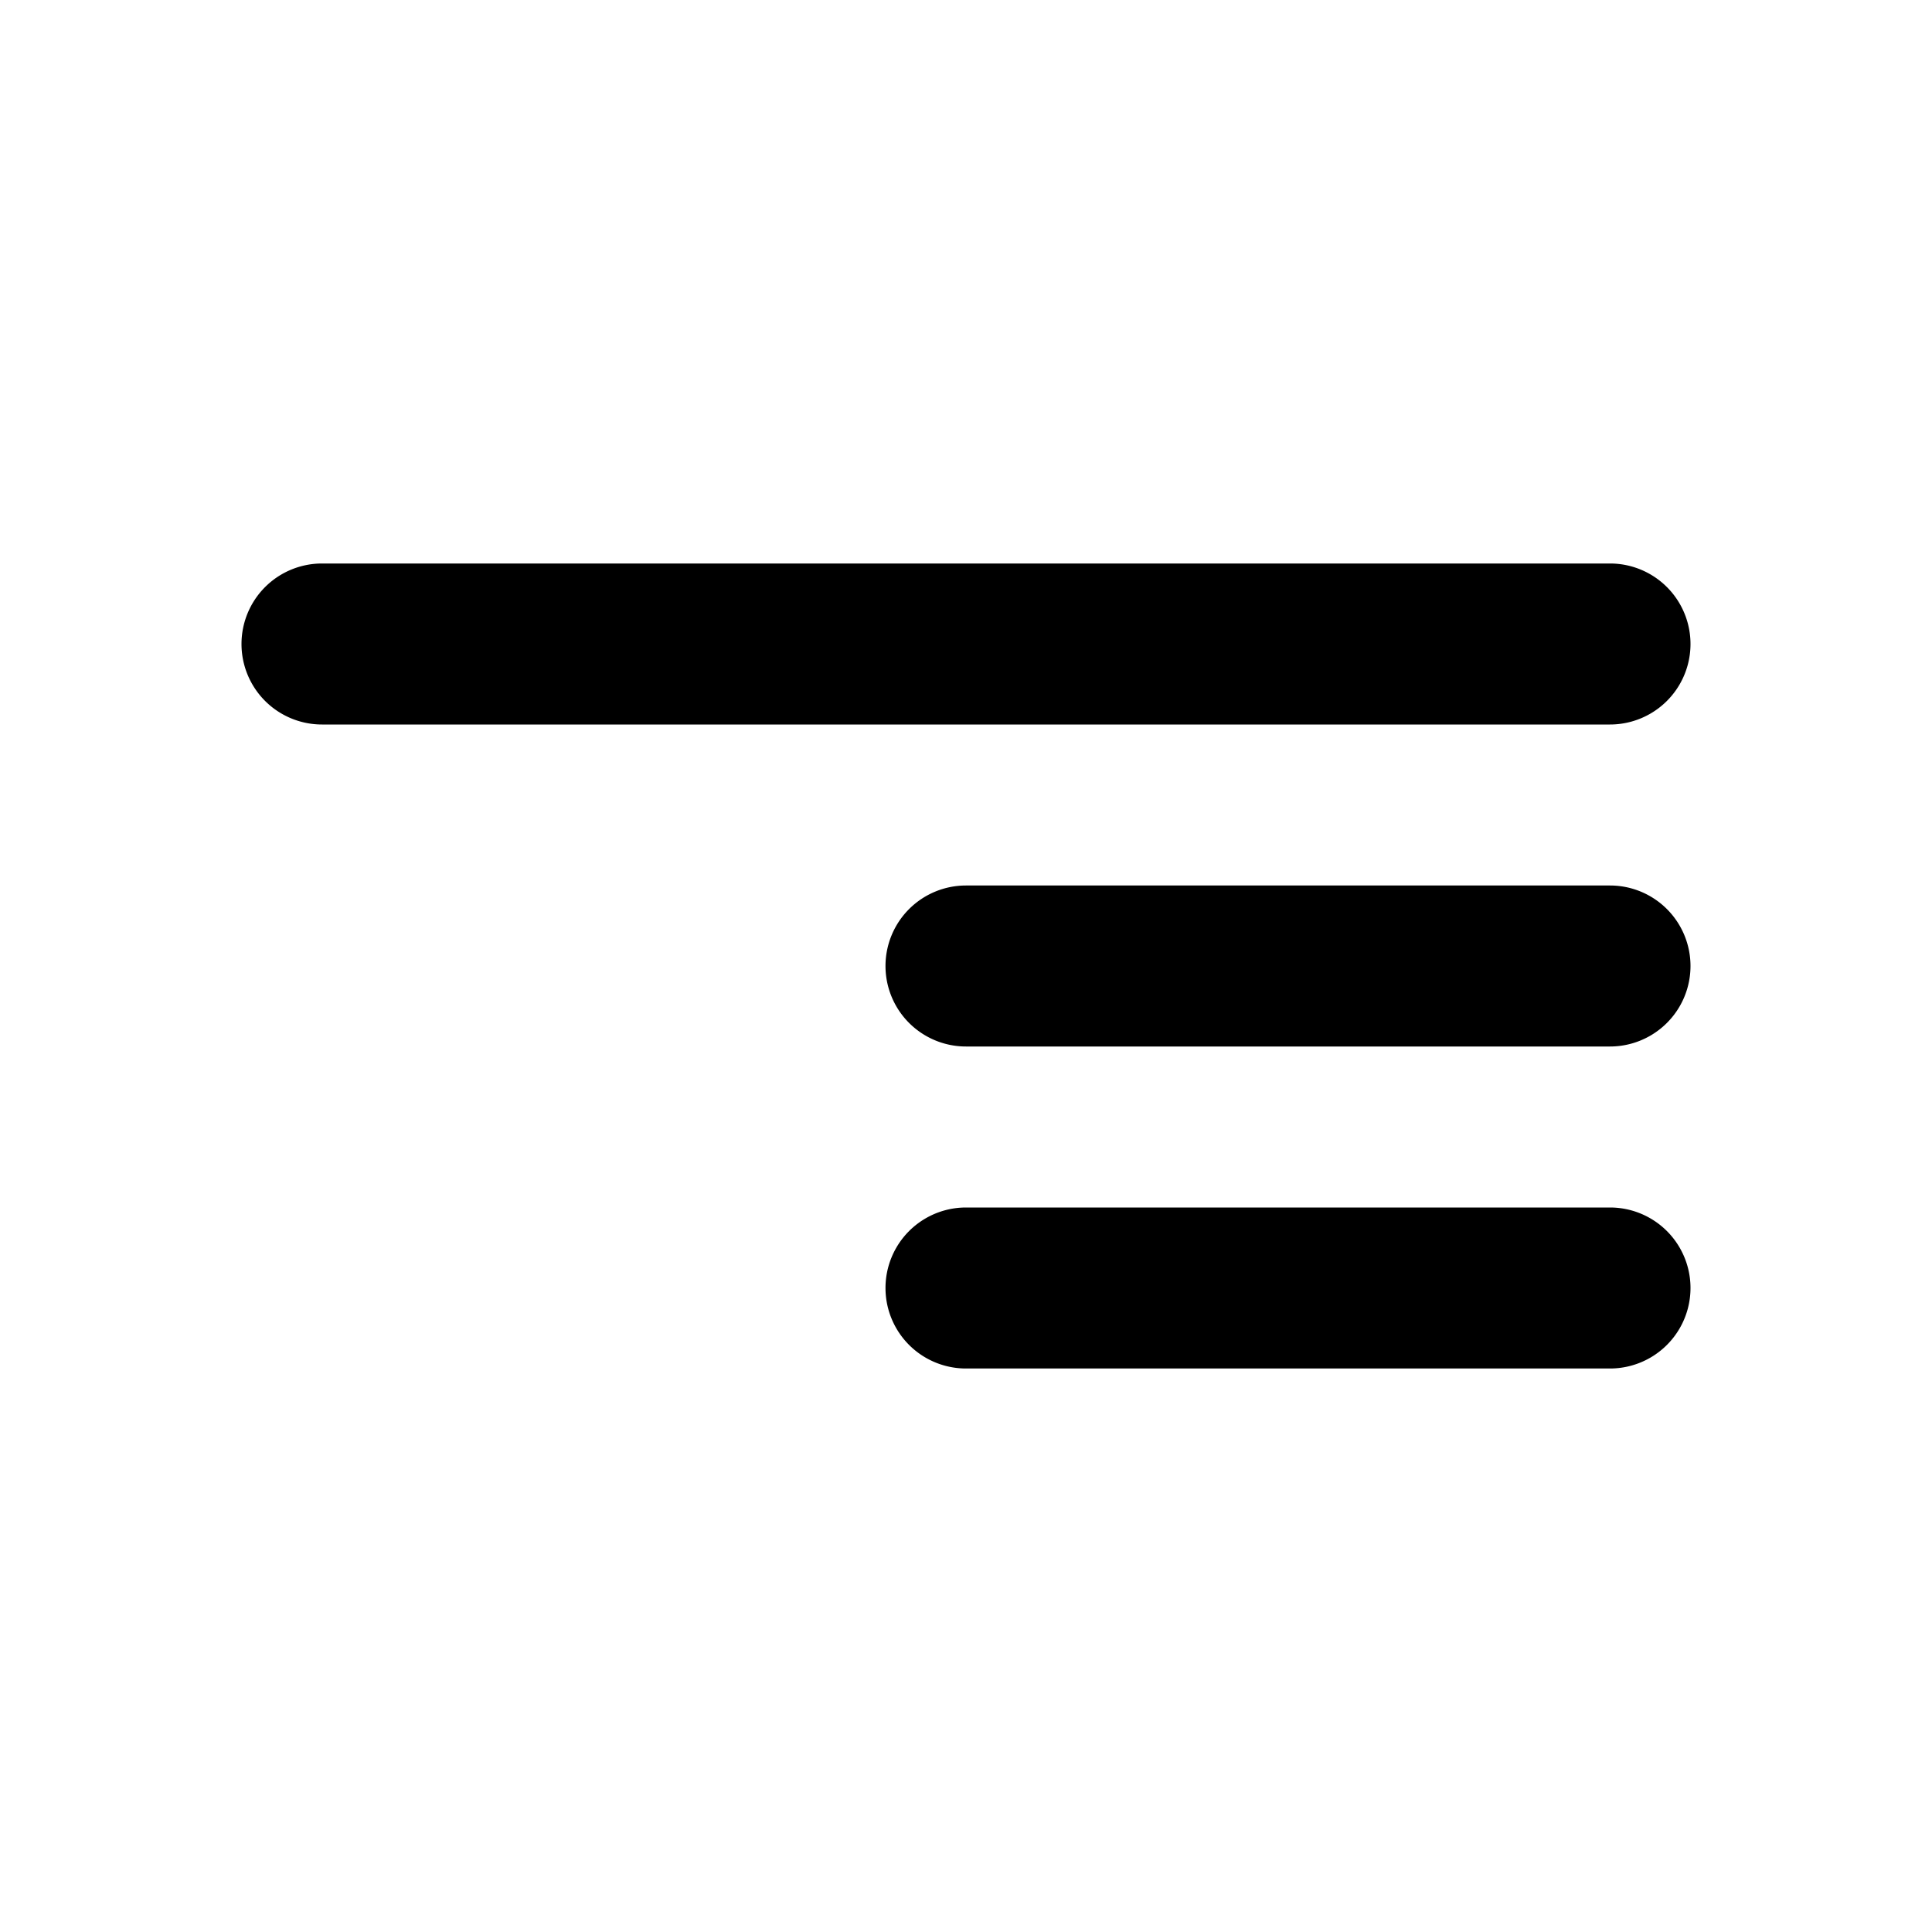<svg xmlns="http://www.w3.org/2000/svg" width="24" height="24" fill="none"><path fill="#000" d="M3 8a1 1 0 0 1 1-1h16a1 1 0 1 1 0 2H4a1 1 0 0 1-1-1M11 12a1 1 0 0 1 1-1h8a1 1 0 1 1 0 2h-8a1 1 0 0 1-1-1M12 15a1 1 0 1 0 0 2h8a1 1 0 1 0 0-2z"/></svg>